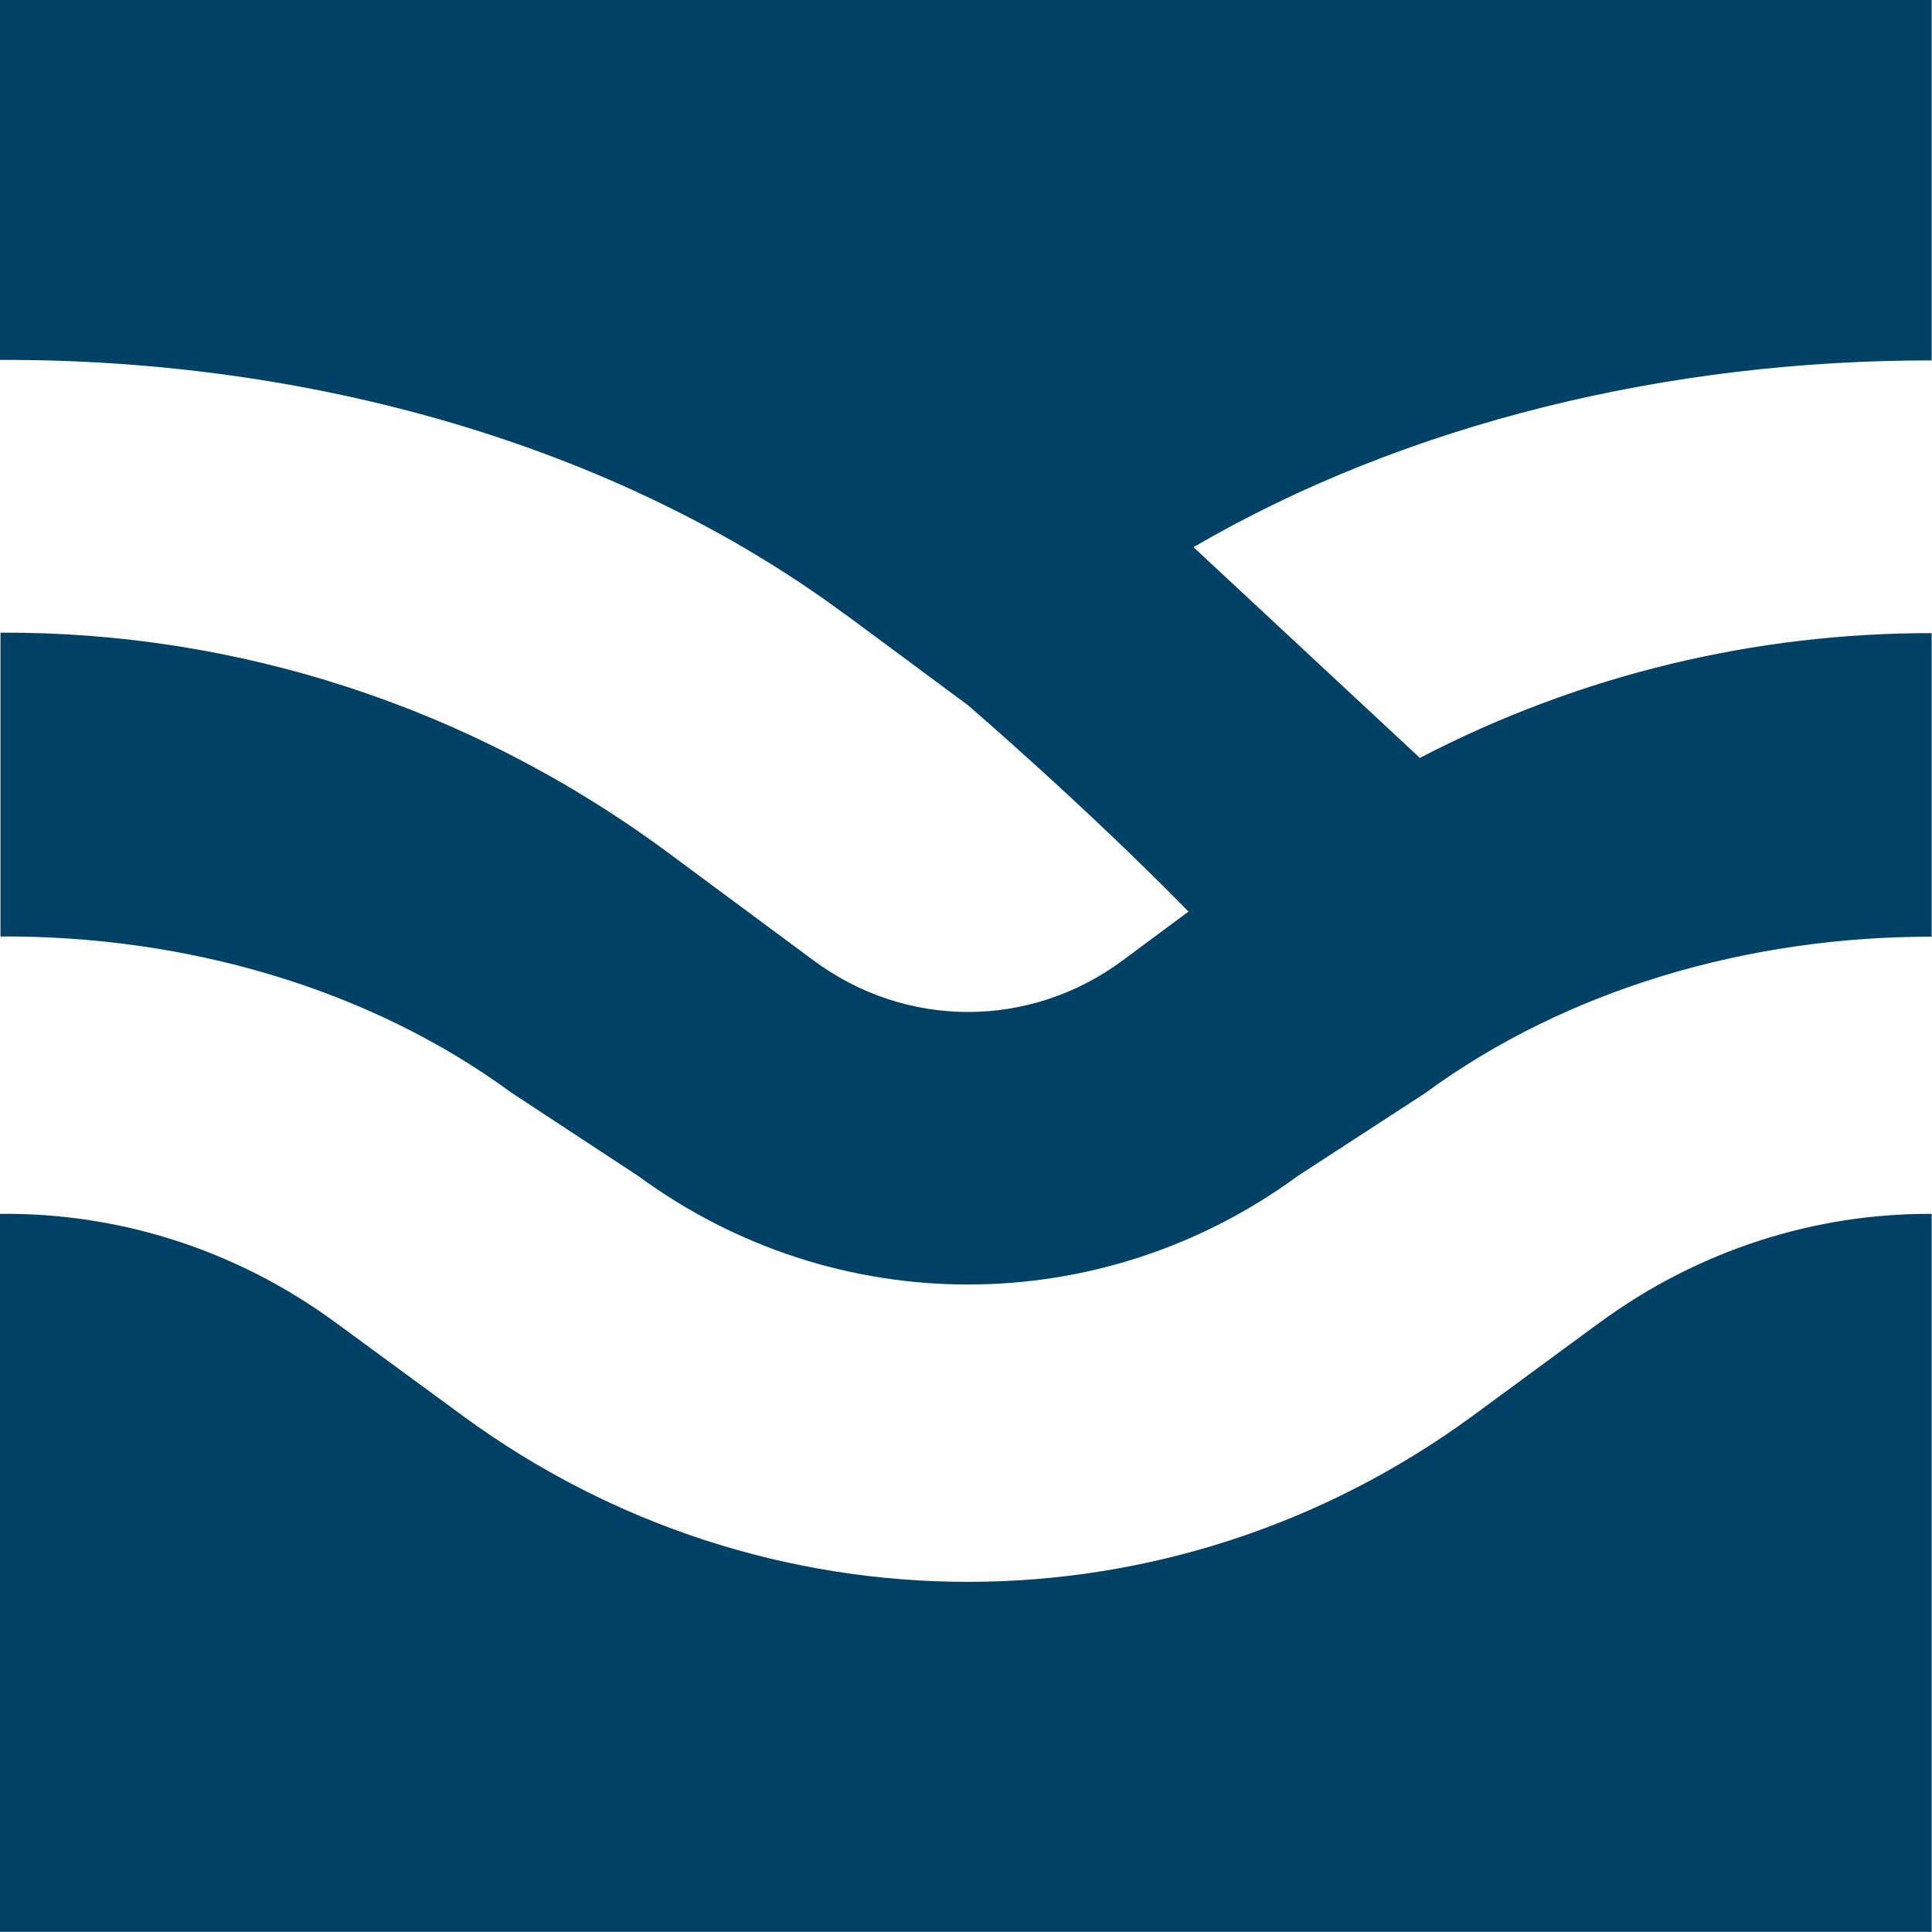 <svg width="24" height="24" viewBox="0 0 24 24" fill="none" xmlns="http://www.w3.org/2000/svg">
<g clip-path="url(#clip0_28281_21666)">
<path d="M10.507 7.636L12.026 8.762C12.026 8.762 13.474 10.006 14.764 11.324L13.947 11.93C13.372 12.357 12.7 12.571 12.026 12.571C11.352 12.571 10.68 12.357 10.105 11.93L8.31 10.6C5.826 8.759 2.914 7.846 0.006 7.859V11.633C2.283 11.621 4.567 12.264 6.352 13.573L7.93 14.61C10.38 16.407 13.672 16.404 16.119 14.61L17.7 13.582C19.473 12.28 21.735 11.633 23.996 11.636V7.865C21.818 7.862 19.637 8.375 17.638 9.415L14.826 6.797C17.487 5.247 20.742 4.474 23.996 4.477V0H0V4.471C3.818 4.458 7.639 5.513 10.504 7.636H10.507Z" fill="#004165"/>
<path d="M19.878 16.424L18.304 17.581C14.551 20.338 9.501 20.341 5.745 17.585L4.158 16.421C2.914 15.512 1.457 15.063 0 15.079V23.998H23.996V15.079C22.552 15.072 21.107 15.524 19.875 16.427L19.878 16.424Z" fill="#004165"/>
</g>
<defs>
<clipPath id="clip0_28281_21666">
<rect width="23.996" height="24" fill="white"/>
</clipPath>
</defs>
</svg>
